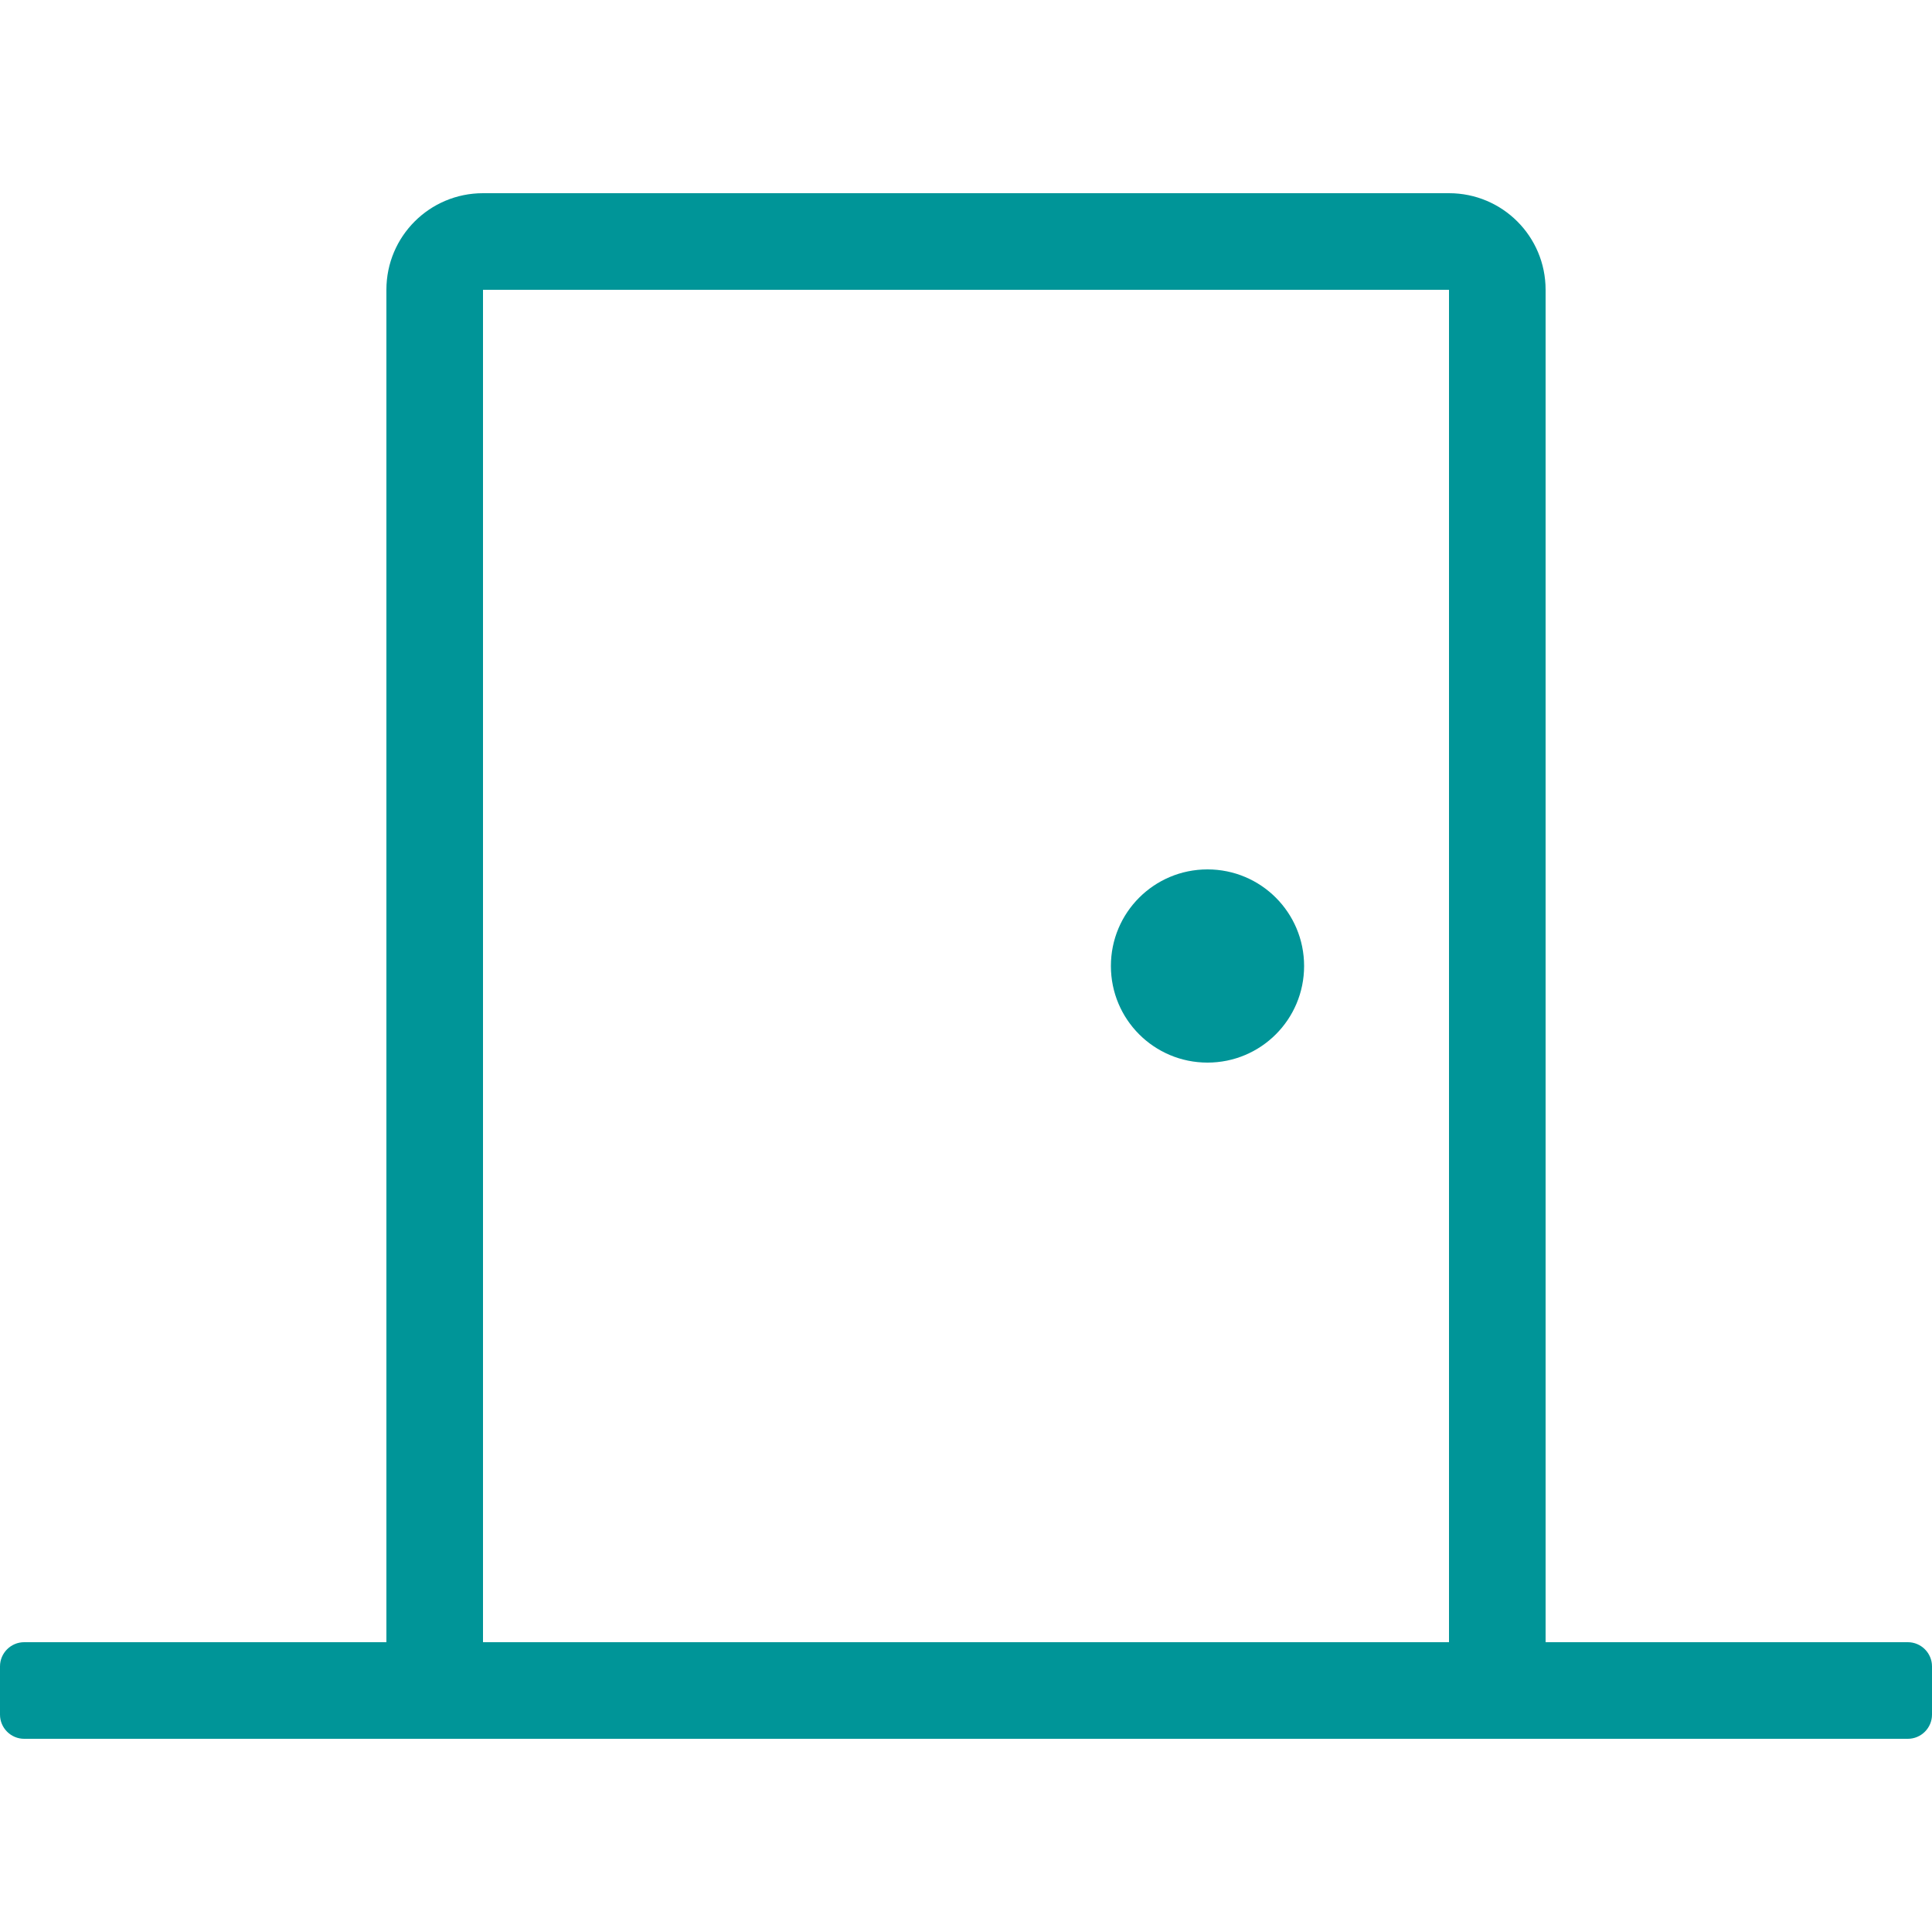 <?xml version="1.0" encoding="utf-8"?>
<!-- Generator: Adobe Illustrator 23.0.6, SVG Export Plug-In . SVG Version: 6.00 Build 0)  -->
<svg version="1.1" id="Calque_1" focusable="false" xmlns="http://www.w3.org/2000/svg" xmlns:xlink="http://www.w3.org/1999/xlink"
	 x="0px" y="0px" width="640px" height="640px" viewBox="0 0 640 640" style="enable-background:new 0 0 640 640;"
	 xml:space="preserve">
<style type="text/css">
	.st0{fill:#009598;}
</style>
<path class="st0" d="M400,352c17.7,0,32-14.3,32-32s-14.3-32-32-32s-32,14.3-32,32C368,337.7,382.3,352,400,352z M632,544H512V96
	c0-17.7-14.3-32-32-32H160c-17.7,0-32,14.3-32,32v448H8c-4.4,0-8,3.6-8,8v16c0,4.4,3.6,8,8,8h624c4.4,0,8-3.6,8-8v-16
	C640,547.6,636.4,544,632,544z M480,544H160V96h320V544z"/>
</svg>
